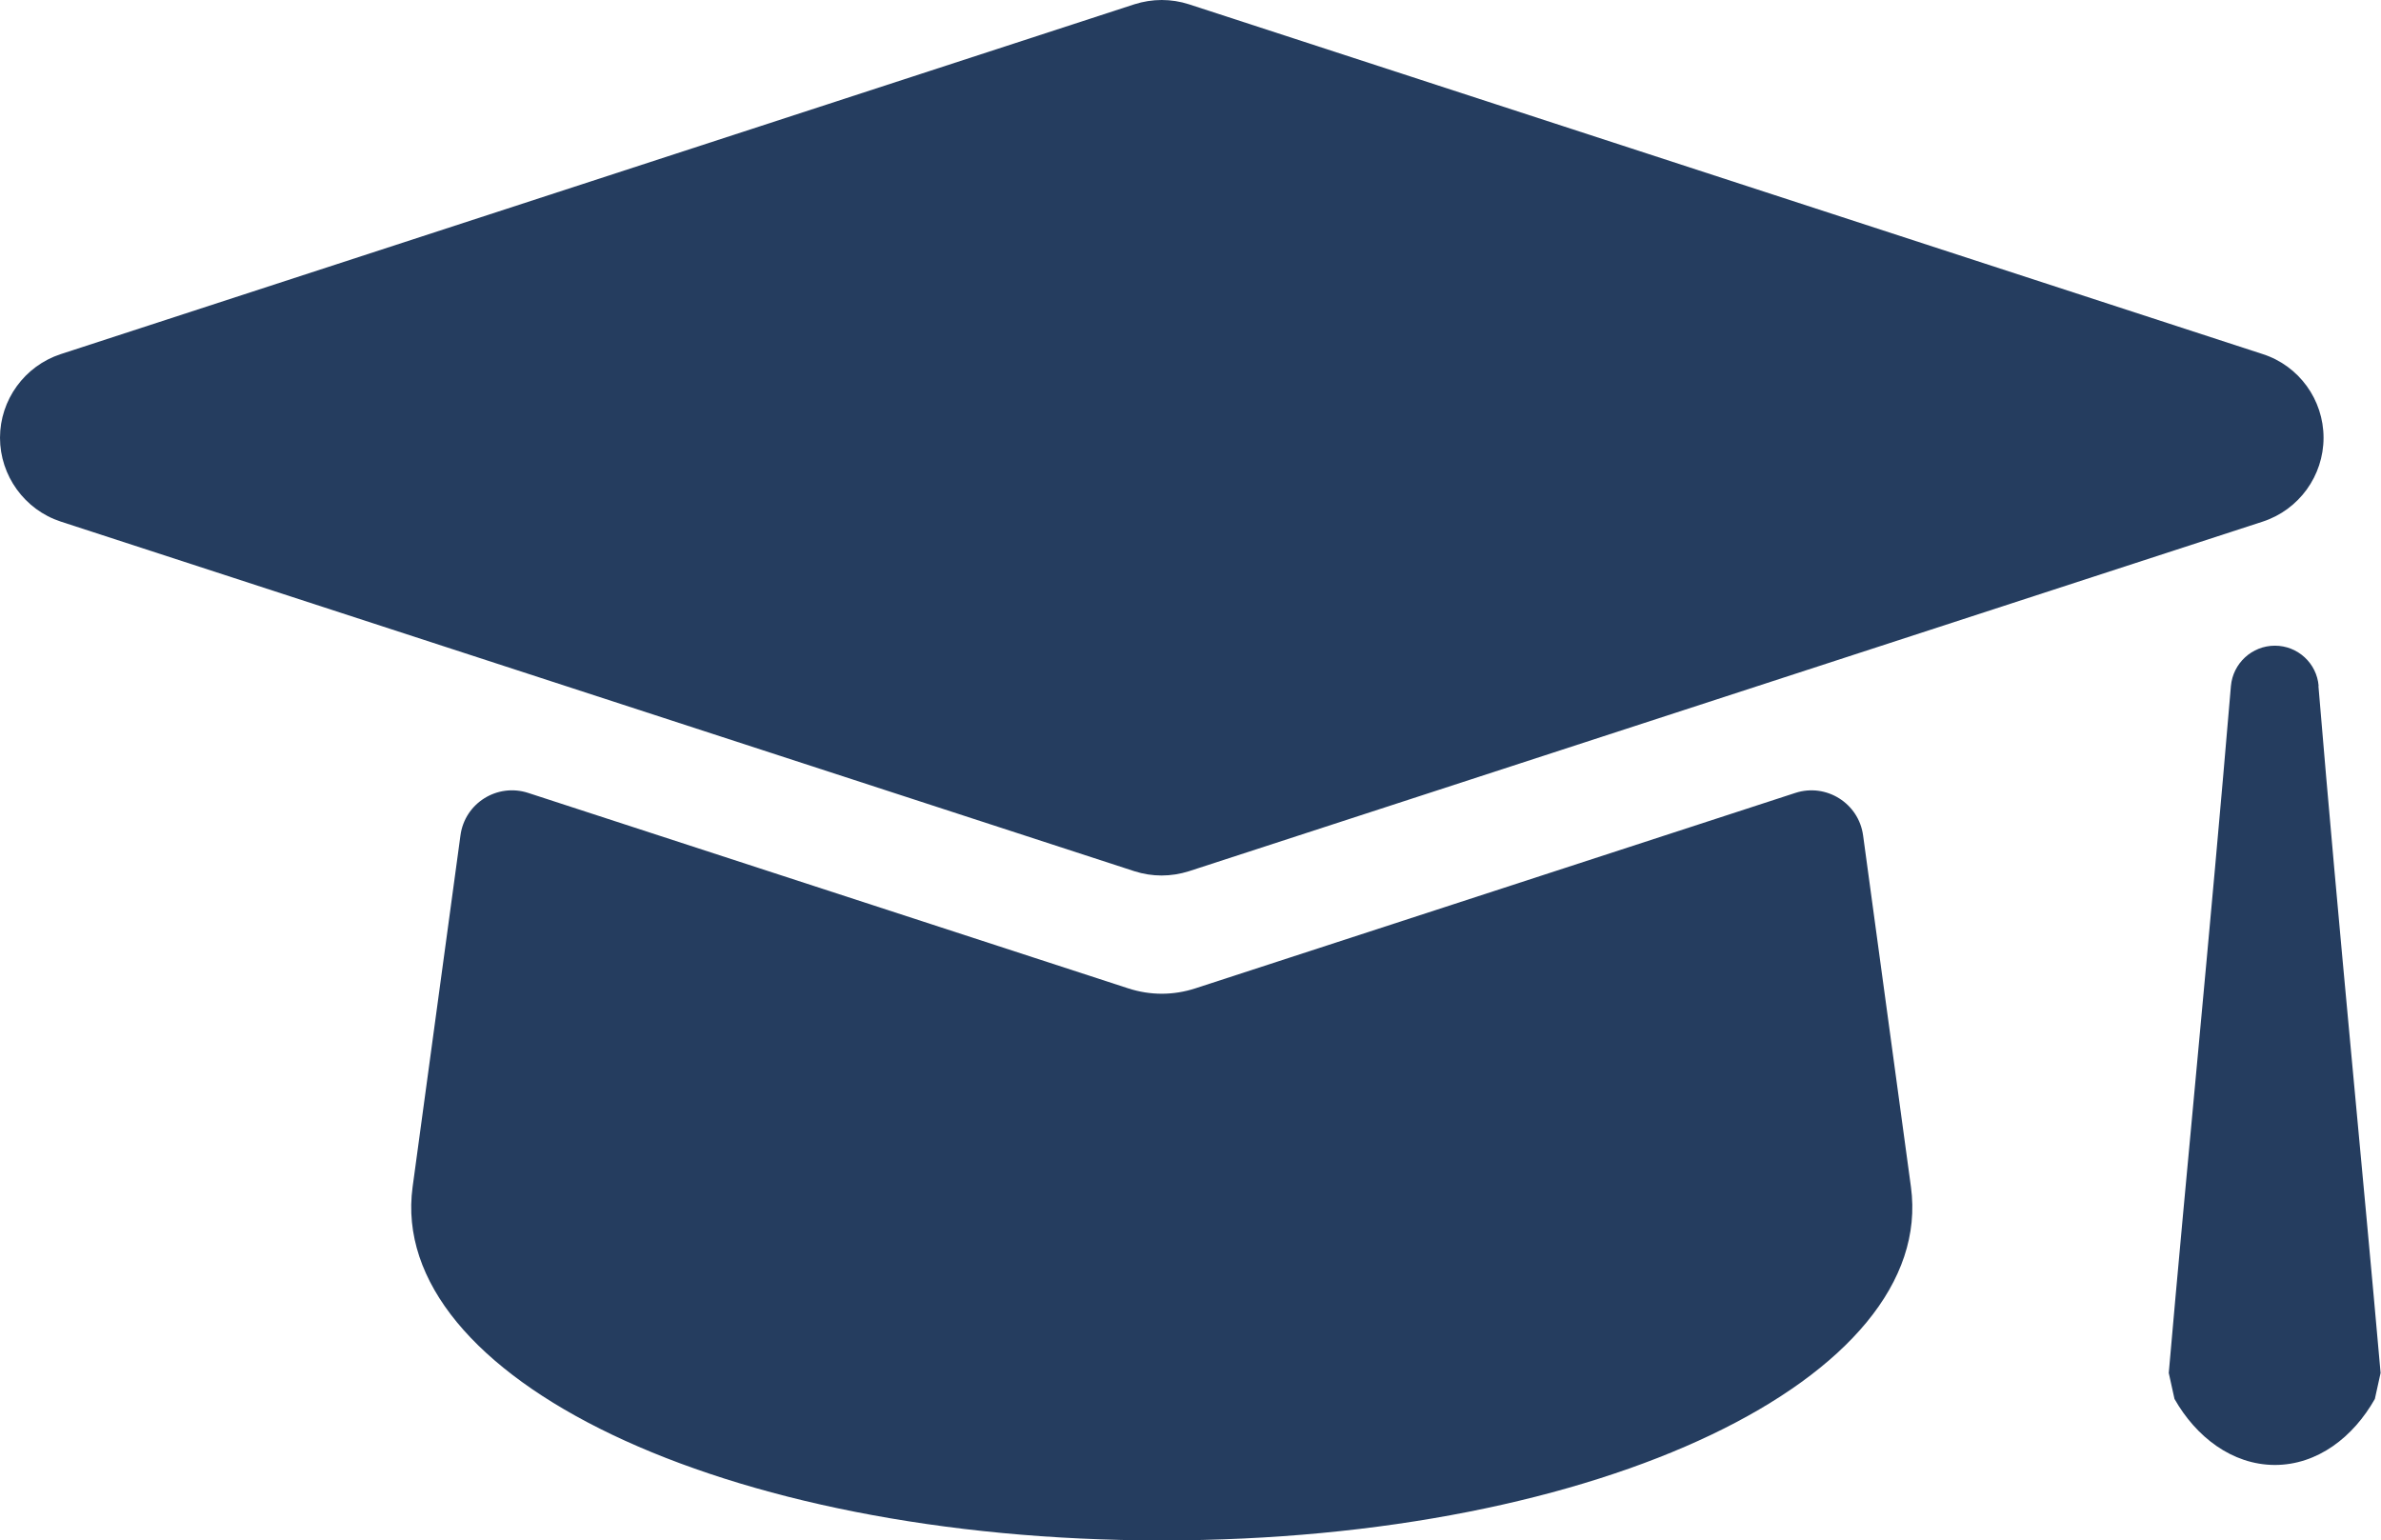 <?xml version="1.0" encoding="UTF-8"?>
<svg id="_レイヤー_2" data-name="レイヤー 2" xmlns="http://www.w3.org/2000/svg" viewBox="0 0 116.45 75.34">
  <defs>
    <style>
      .cls-1 {
        fill: #253d5f;
      }
    </style>
  </defs>
  <g id="_ガイド" data-name="ガイド">
    <path class="cls-1" d="M91.12,40.86c-.21-1.57-1.8-2.57-3.31-2.08l-29.35,9.56c-1.08.35-2.2.35-3.28,0l-29.35-9.56c-1.51-.49-3.1.5-3.31,2.08l-2.34,17.19c-1.26,9.28,15.1,17.29,36.64,17.29s37.9-8.01,36.64-17.29l-2.34-17.19ZM58.15,42.61l52.52-17.1c1.77-.58,2.97-2.24,2.97-4.1s-1.2-3.52-2.97-4.09L58.15.21c-.87-.28-1.79-.28-2.67,0L2.97,17.32c-1.77.58-2.97,2.24-2.97,4.09s1.2,3.52,2.97,4.1l52.51,17.1c.87.28,1.79.28,2.67,0ZM113.4,33.55c-.09-1.11-1.02-1.97-2.14-1.97s-2.05.86-2.15,1.97c-1,11.9-2.19,23.82-3.04,33.6l.28,1.27c1.05,1.85,2.81,3.22,4.9,3.23,2.1,0,3.85-1.37,4.9-3.23l.28-1.27c-.86-9.78-2.05-21.7-3.04-33.6Z"/>
  </g>
</svg>